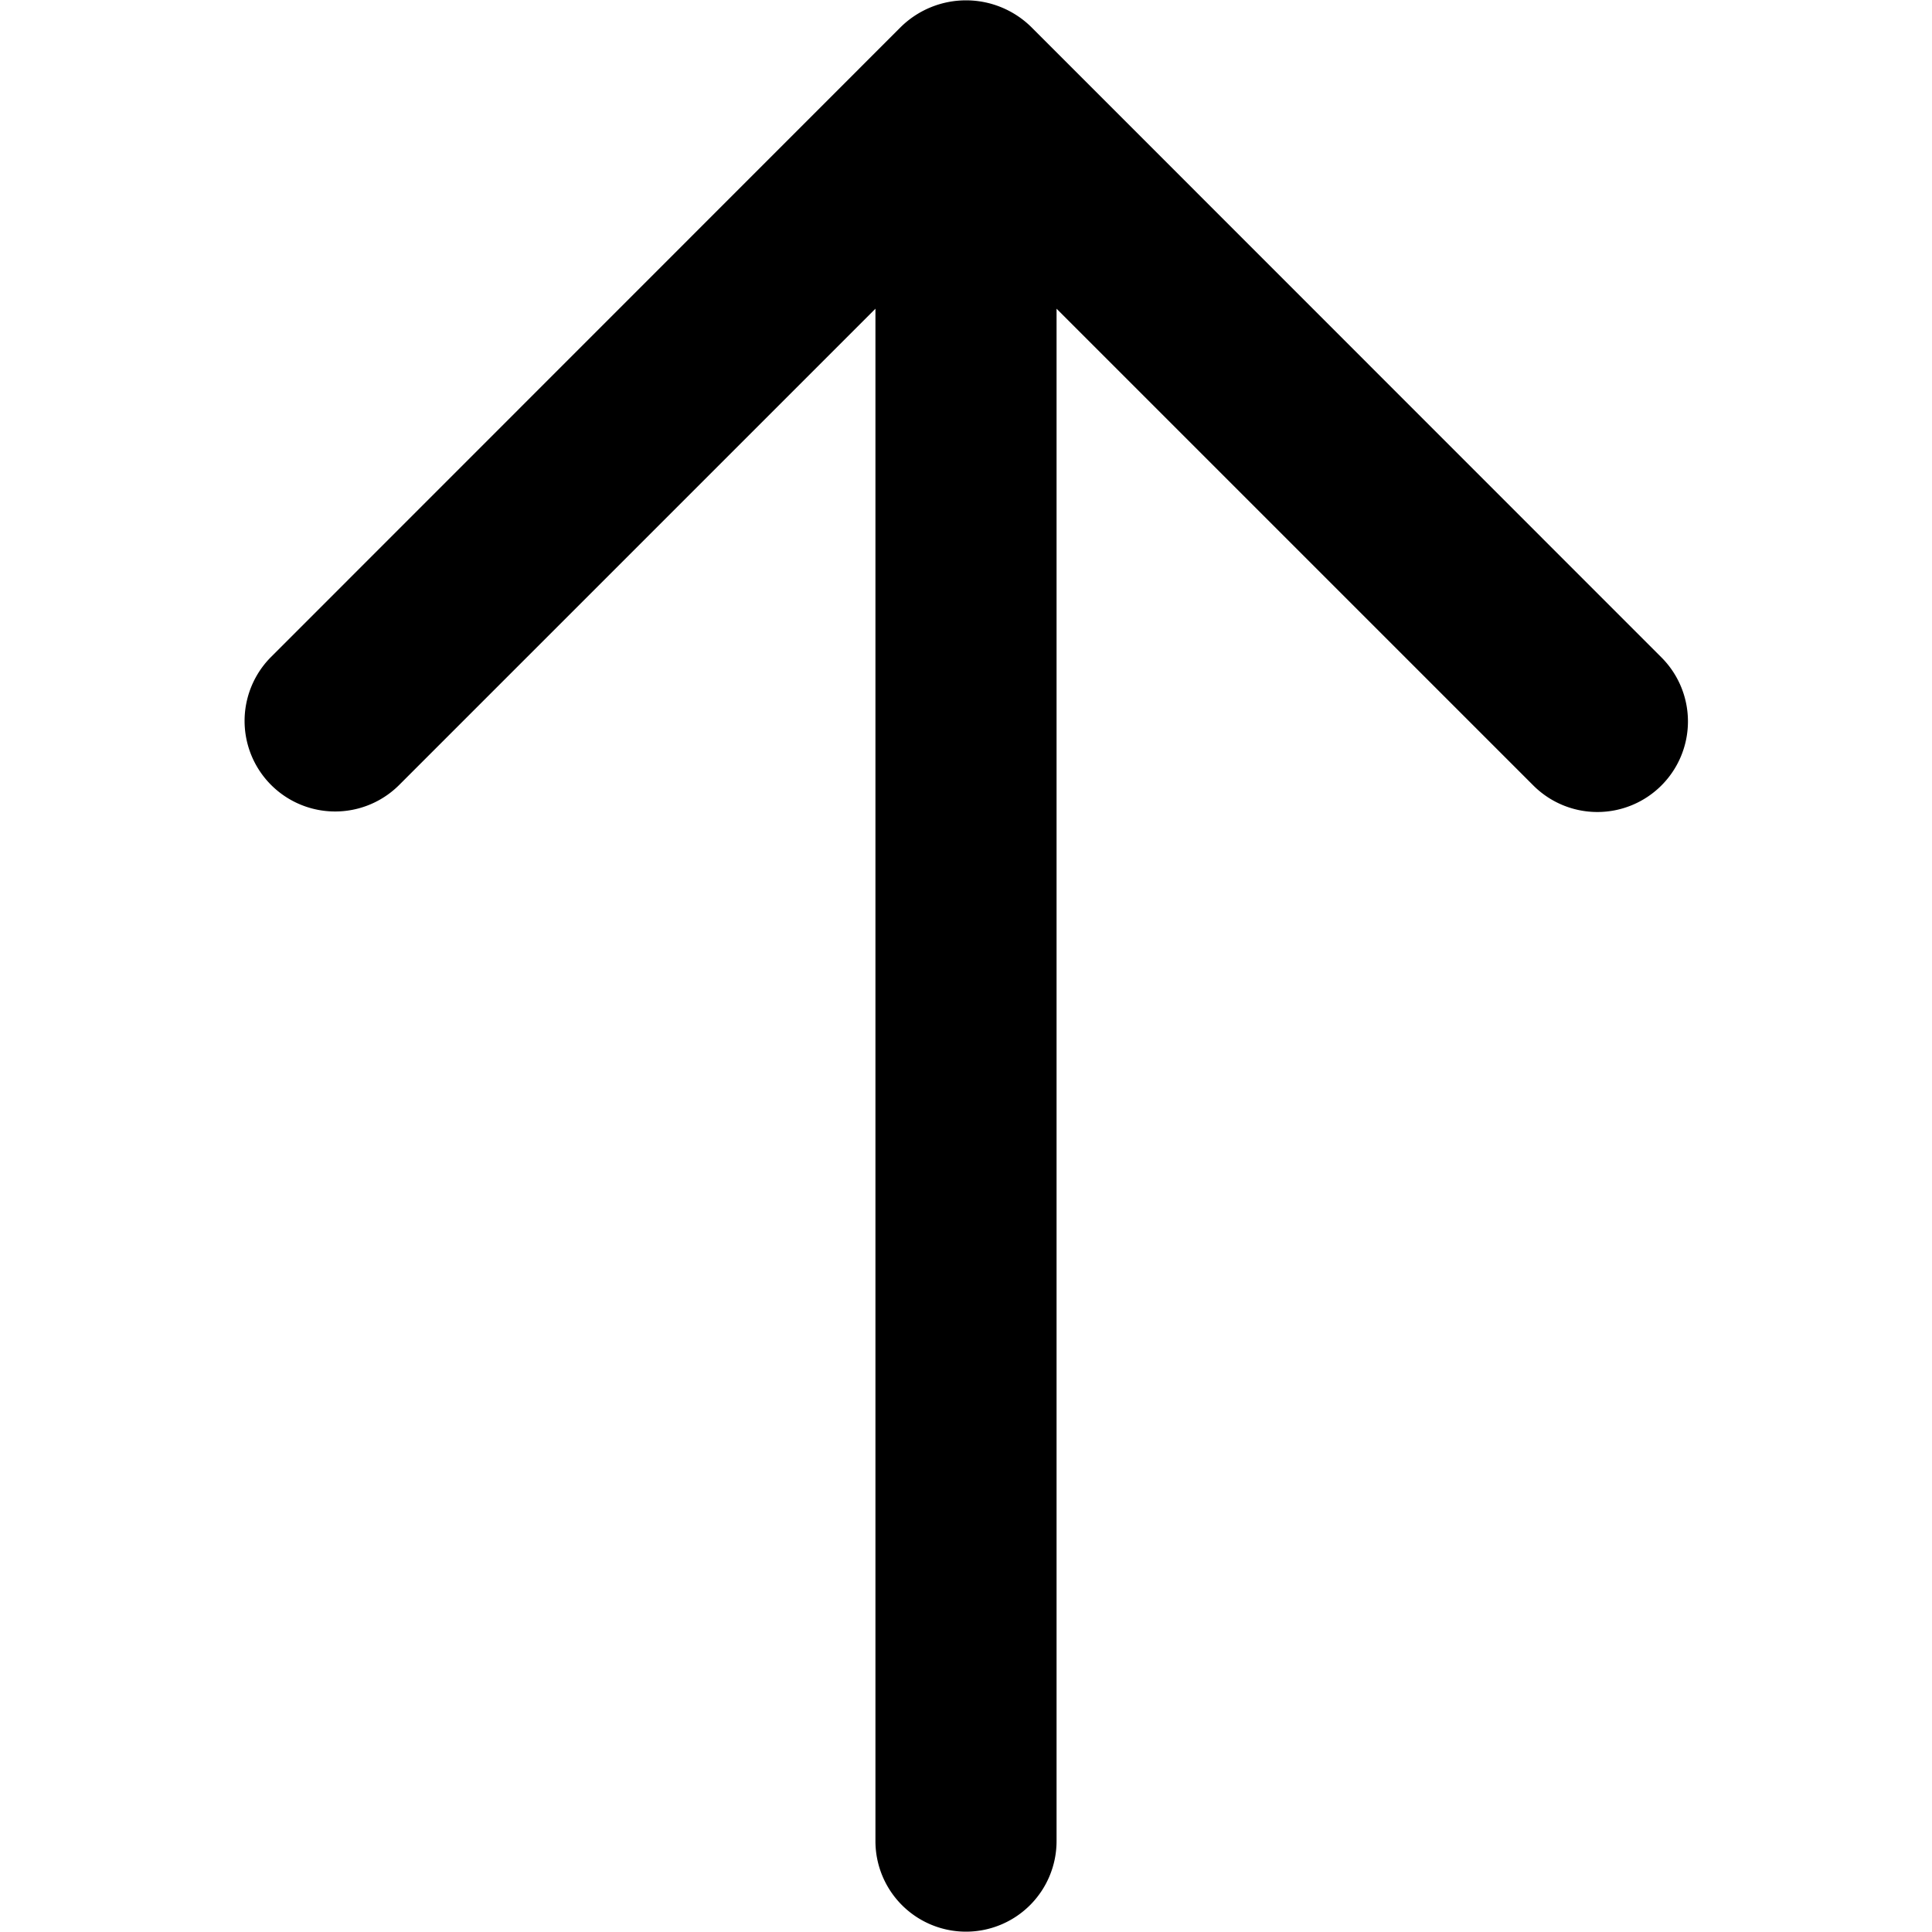 <svg height="512" viewBox="0 0 512 512" width="512" xmlns="http://www.w3.org/2000/svg"><g id="ARROW_48" data-name="ARROW 48"><path d="m280 487.91v-406.1l126.35 126.35a24 24 0 0 0 33.94 0 24 24 0 0 0 0-33.95l-166.84-166.89a24.66 24.66 0 0 0 -34.89 0l-166.85 166.9a24 24 0 0 0 33.94 33.94l126.35-126.35v406.1a24 24 0 0 0 24 24 24 24 0 0 0 24-24z"/></g></svg>